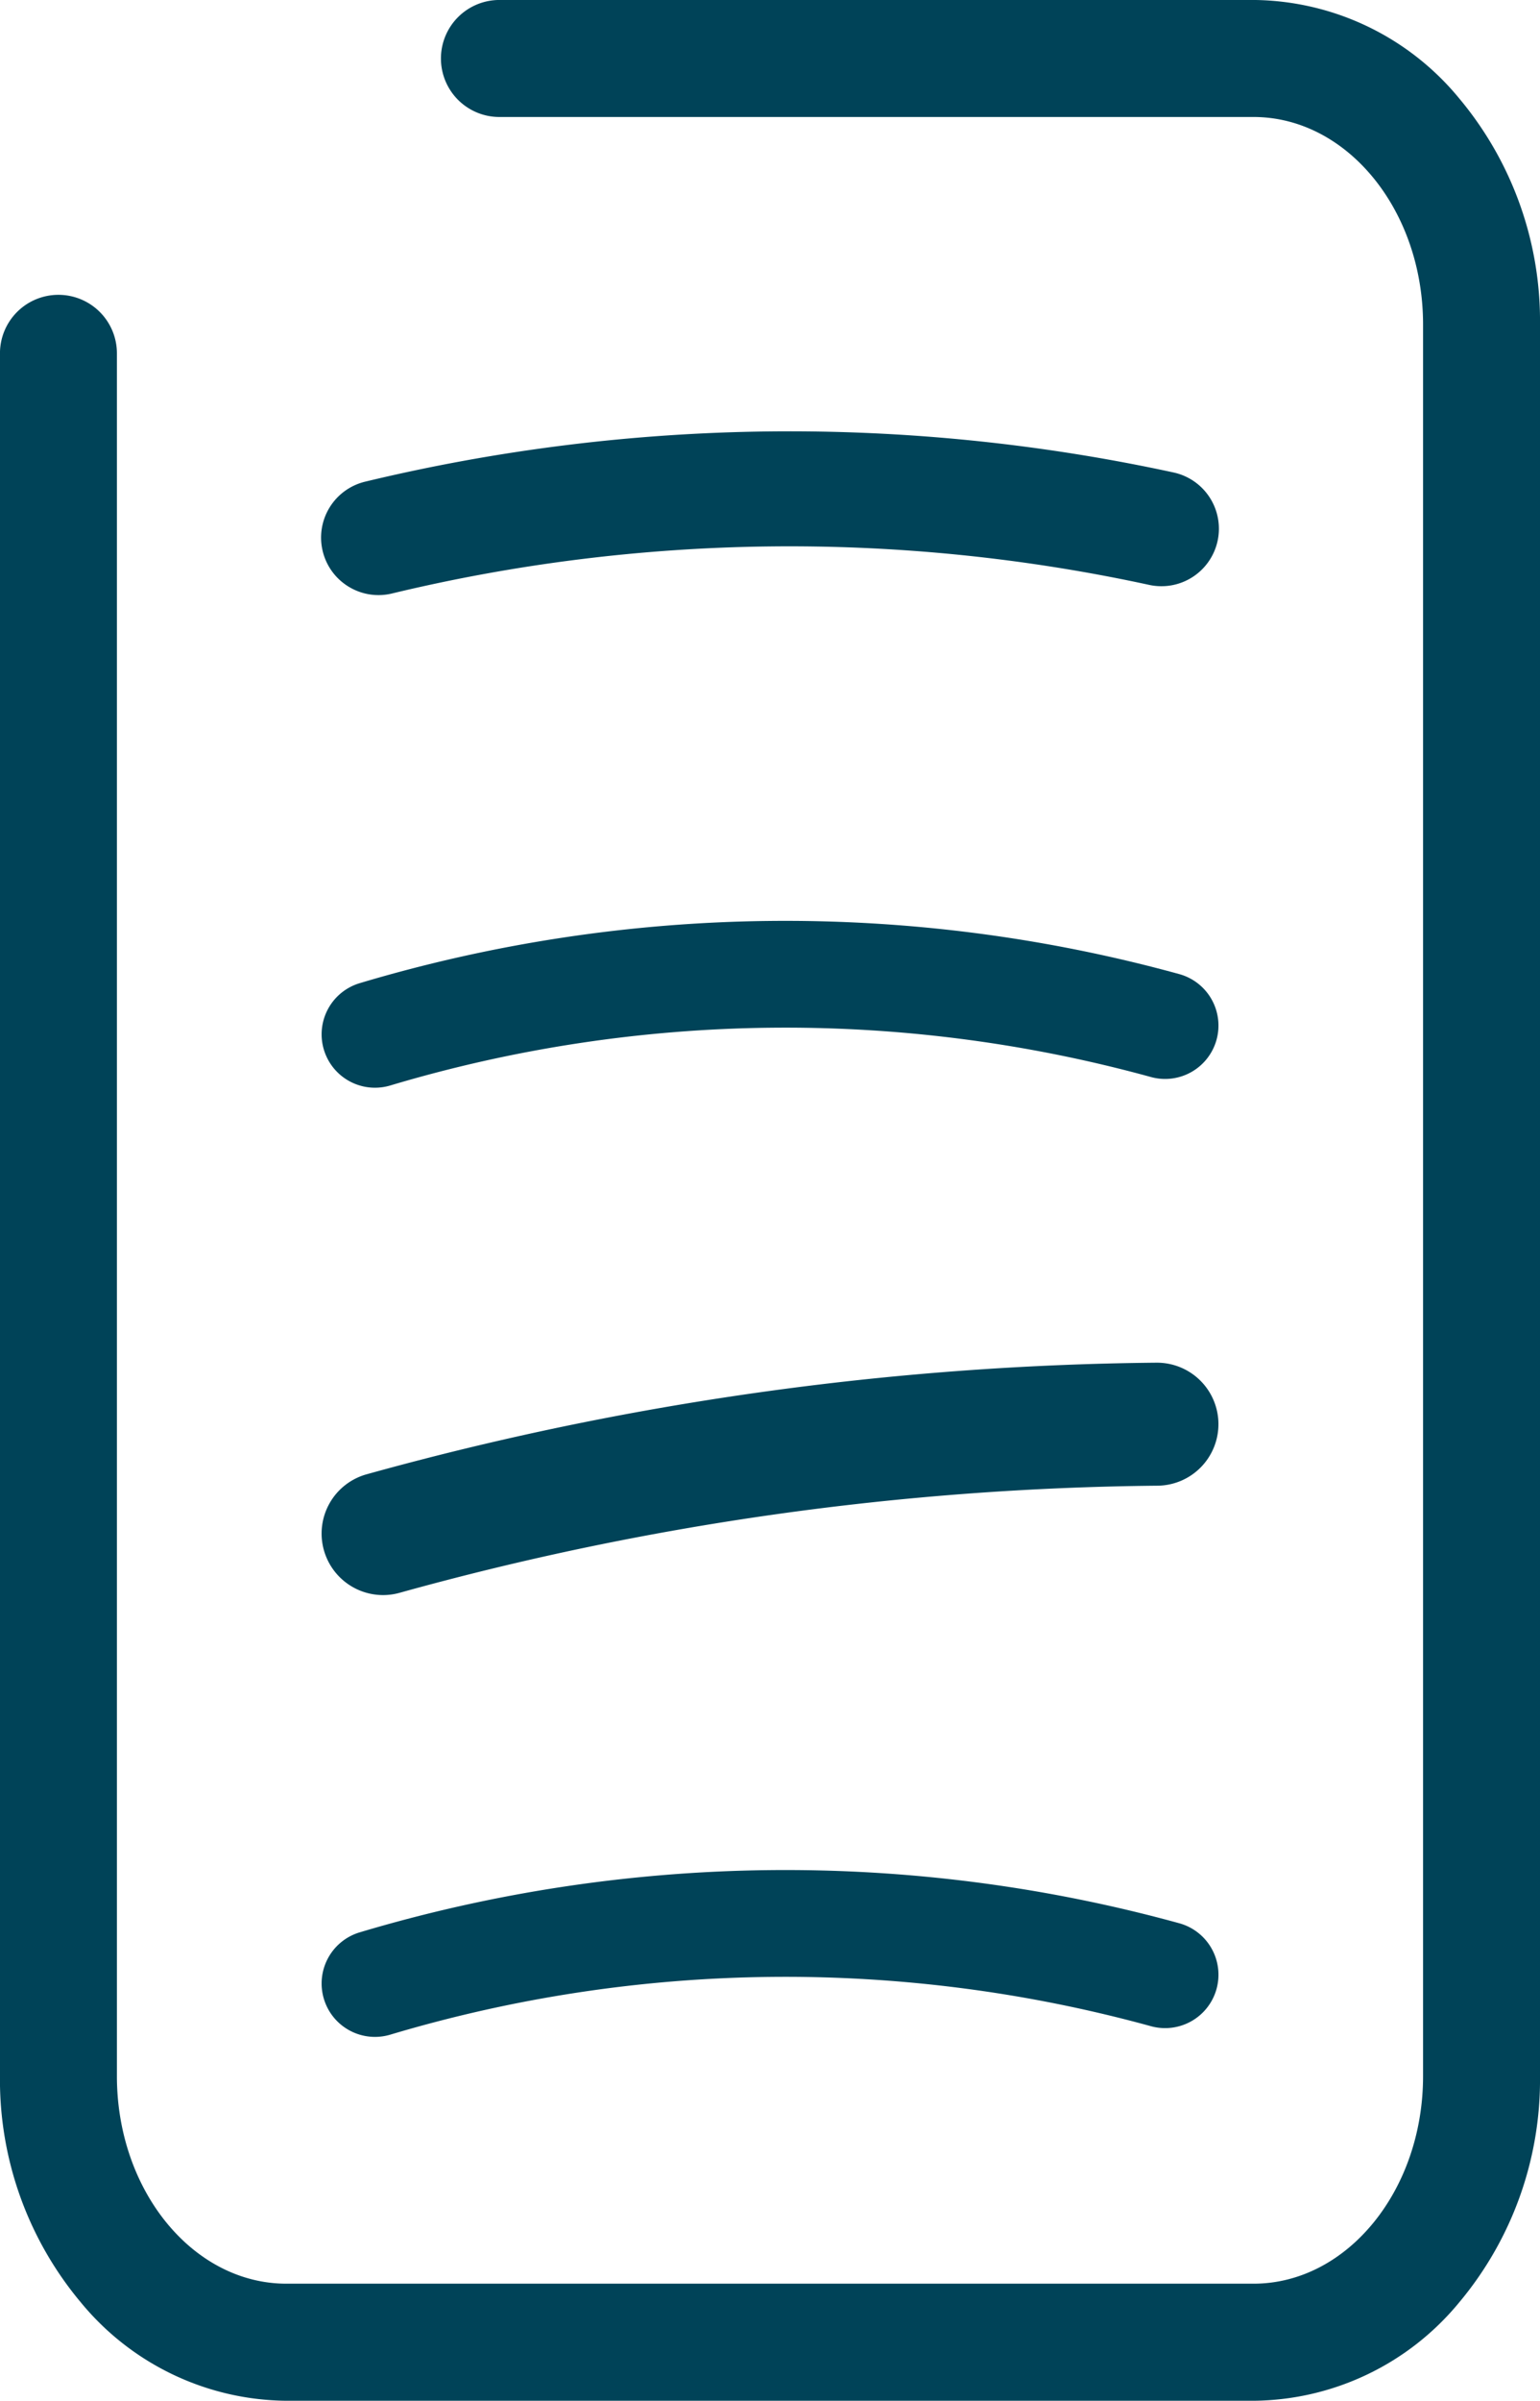 <svg xmlns="http://www.w3.org/2000/svg" width="55.85" height="87.006" viewBox="0 0 55.85 87.006"><defs><style>.a{fill:#004358;}</style></defs><g transform="translate(-3485.147 -1683.925)"><g transform="translate(3496.809 1717.298)"><path class="a" d="M-1012.557,2567.12a53.882,53.882,0,0,0-29.721.329,1.935,1.935,0,0,0-1.3,2.408,1.946,1.946,0,0,0,.181.418,1.935,1.935,0,0,0,2.227.882,50.018,50.018,0,0,1,27.589-.306,1.935,1.935,0,0,0,2.378-1.354A1.934,1.934,0,0,0-1012.557,2567.12Z" transform="translate(1043.661 -2565.191)"/></g><g transform="translate(3496.809 1751.697)"><path class="a" d="M-1012.557,3045.655a53.886,53.886,0,0,0-29.721.33,1.935,1.935,0,0,0-1.3,2.408,1.959,1.959,0,0,0,.181.419,1.935,1.935,0,0,0,2.227.881,50.024,50.024,0,0,1,27.589-.306,1.935,1.935,0,0,0,2.378-1.354A1.935,1.935,0,0,0-1012.557,3045.655Z" transform="translate(1043.661 -3043.727)"/></g><g transform="translate(3496.791 1699.556)"><path class="a" d="M-1012.984,2319.868a65.8,65.8,0,0,0-29.326.333,2.084,2.084,0,0,0-1.536,2.516,2.077,2.077,0,0,0,1.006,1.327,2.075,2.075,0,0,0,1.509.208,61.613,61.613,0,0,1,27.458-.311,2.084,2.084,0,0,0,2.481-1.592A2.085,2.085,0,0,0-1012.984,2319.868Z" transform="translate(1043.905 -2318.375)"/></g><g transform="translate(3496.81 1733.31)"><path class="a" d="M-1013.373,2787.936a110.772,110.772,0,0,0-28.642,4.045,2.229,2.229,0,0,0-1.55,2.745,2.23,2.23,0,0,0,2.146,1.632,2.229,2.229,0,0,0,.6-.082,106.3,106.3,0,0,1,27.488-3.882,2.23,2.23,0,0,0,2.209-2.25,2.229,2.229,0,0,0-2.229-2.208Z" transform="translate(1043.647 -2787.936)"/></g><g transform="translate(3485.147 1683.925)"><path class="a" d="M-1160.435,2187.928h-35.071a9.761,9.761,0,0,1-7.457-3.564,12.56,12.56,0,0,1-2.933-8.2v-62.436a2.12,2.12,0,0,1,2.121-2.121,2.12,2.12,0,0,1,2.12,2.121v62.436c0,4.147,2.758,7.521,6.149,7.521h35.071c3.39,0,6.149-3.374,6.149-7.521v-63.481c0-4.147-2.758-7.521-6.149-7.521h-27.349a2.12,2.12,0,0,1-2.12-2.12,2.121,2.121,0,0,1,2.12-2.121h27.349a9.76,9.76,0,0,1,7.457,3.564,12.56,12.56,0,0,1,2.933,8.2v63.481a12.561,12.561,0,0,1-2.933,8.2A9.76,9.76,0,0,1-1160.435,2187.928Z" transform="translate(1205.895 -2100.922)"/></g></g></svg>